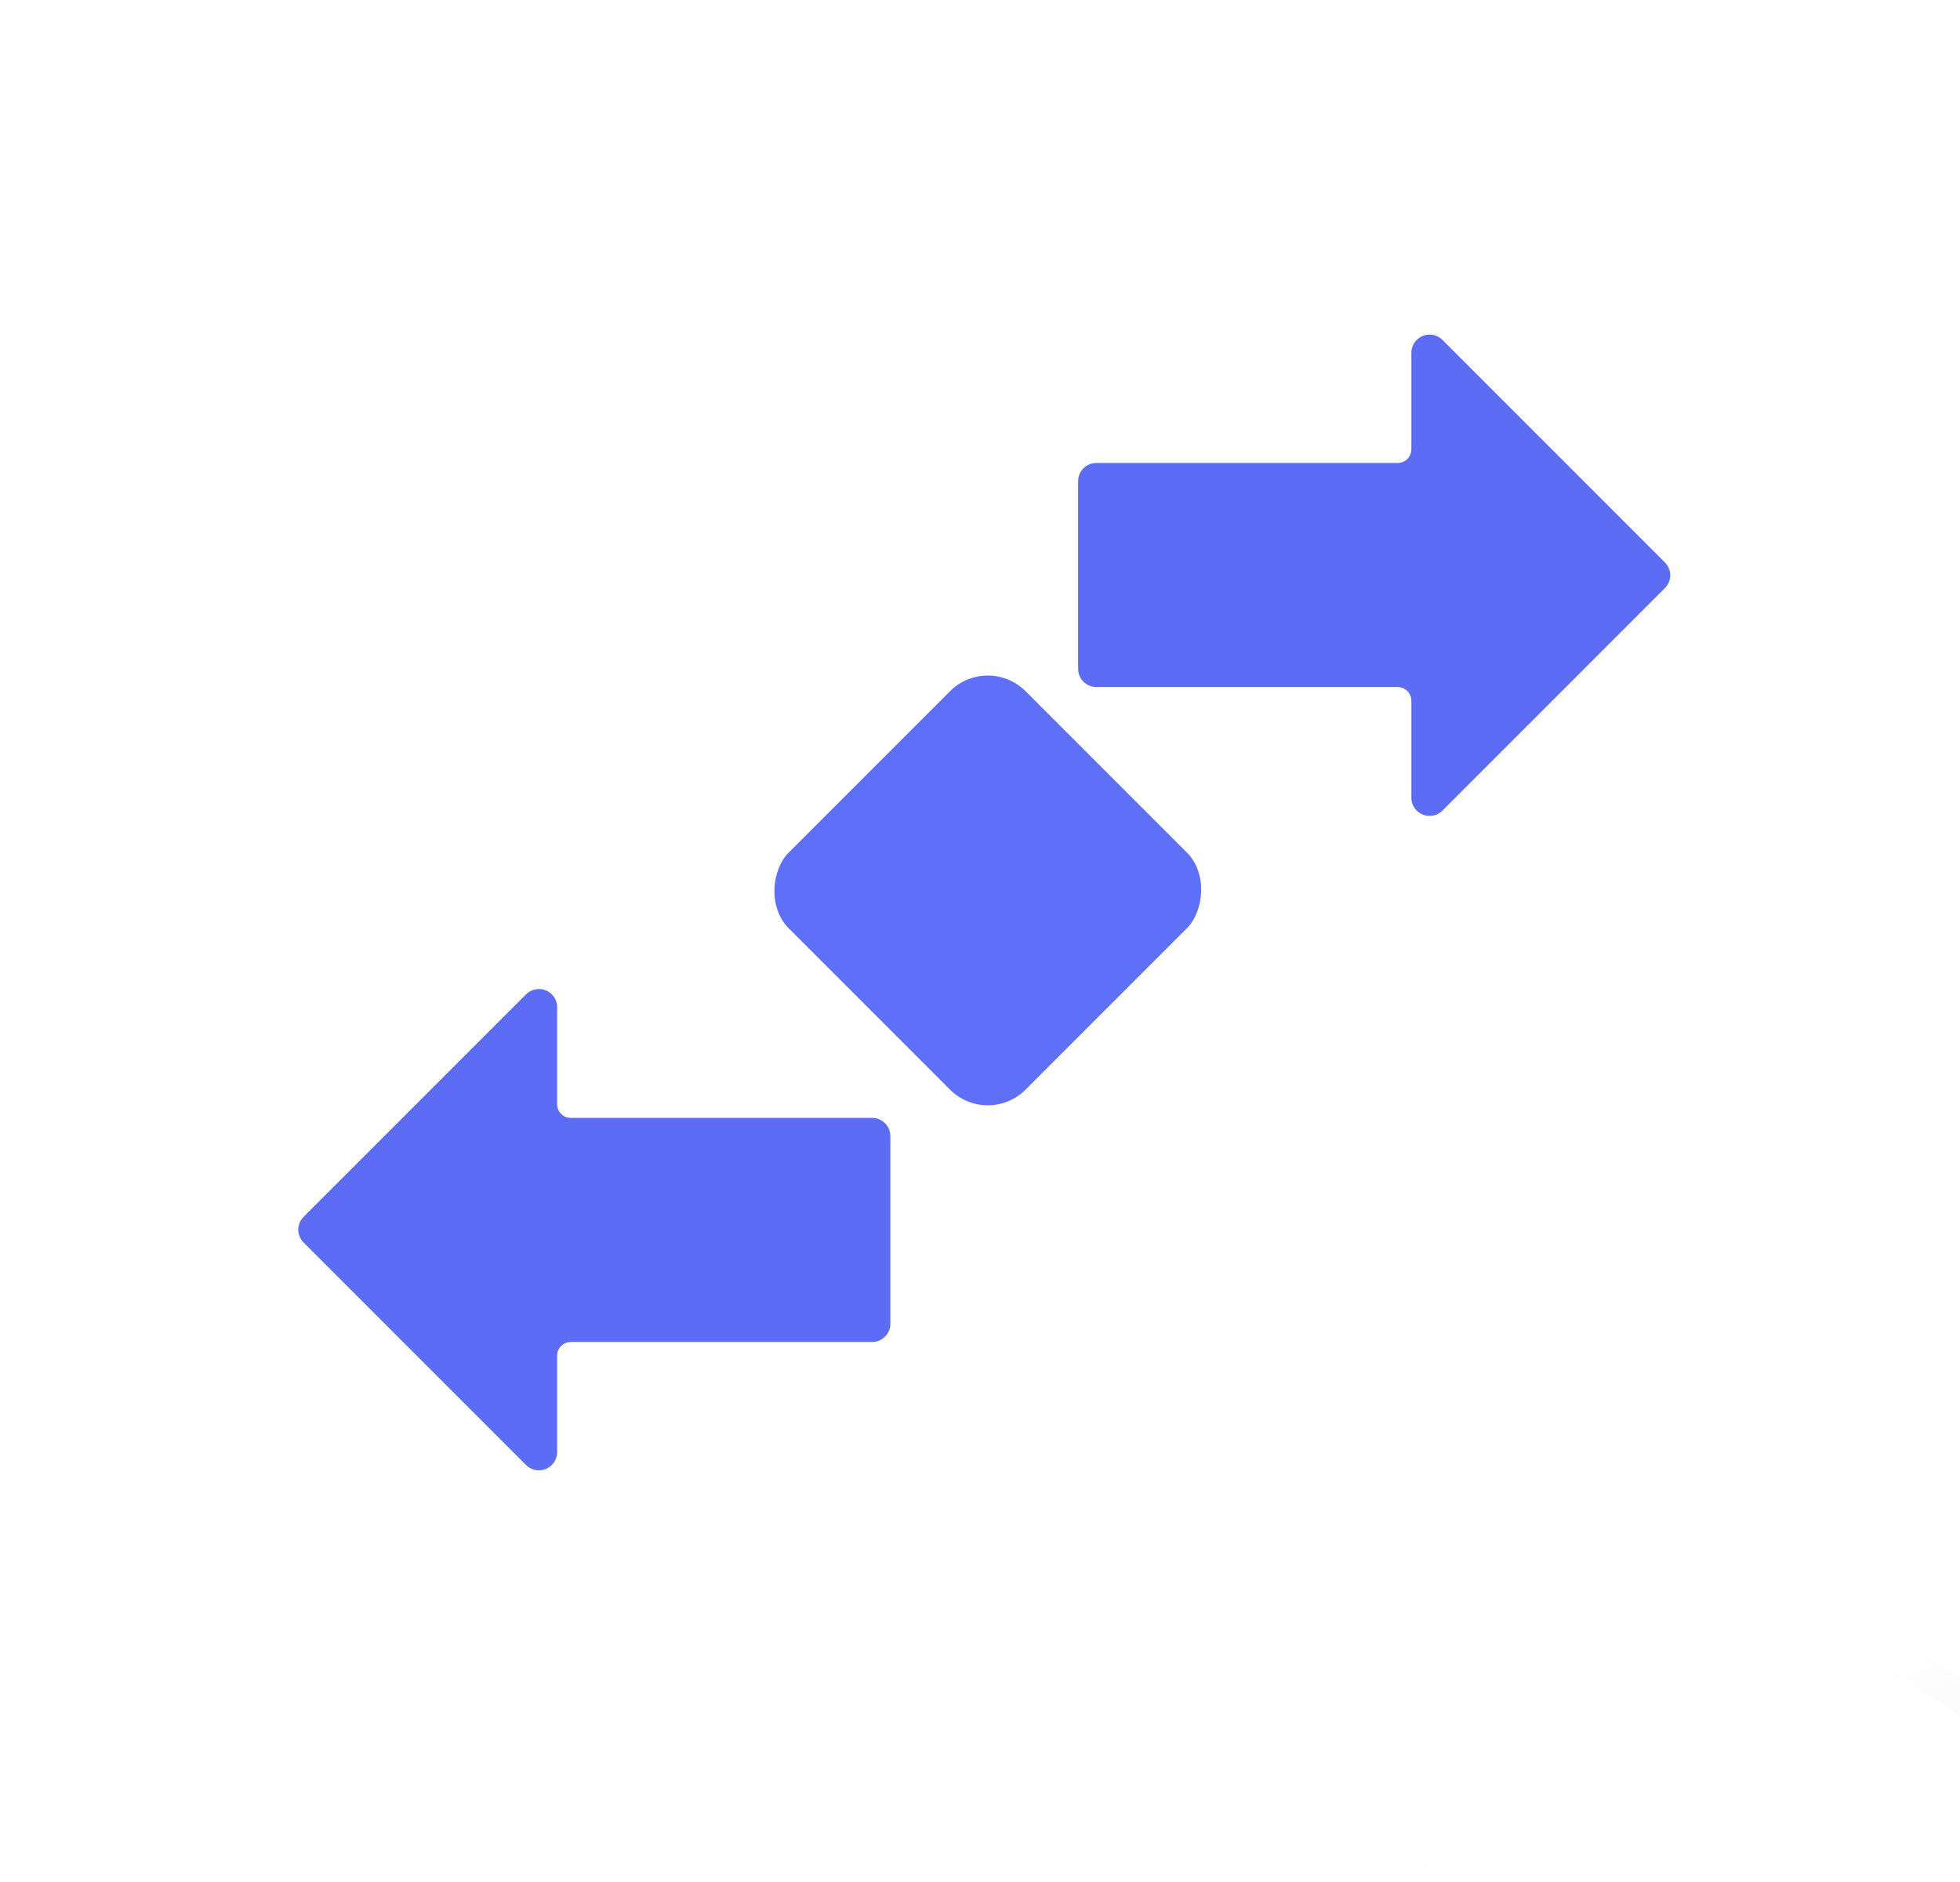 <svg width="100" height="96" viewBox="0 0 100 96" fill="none" xmlns="http://www.w3.org/2000/svg">
<g filter="url(#filter0_d_2350_12671)">
<g filter="url(#filter1_b_2350_12671)">
<path d="M72.289 17.333C72.108 17.509 72.007 17.751 72.008 18.003L72.008 22.92C72.008 23.304 71.697 23.615 71.313 23.615L55.937 23.615C55.423 23.615 55.006 24.031 55.006 24.545L55.006 34.115C55.006 34.629 55.423 35.046 55.937 35.046L71.313 35.046C71.697 35.046 72.008 35.357 72.008 35.74L72.008 40.671C71.998 41.185 72.407 41.61 72.92 41.619C73.178 41.624 73.425 41.522 73.605 41.338L84.939 30.004C85.114 29.831 85.214 29.597 85.217 29.351C85.218 29.101 85.118 28.86 84.939 28.684L73.605 17.35C73.246 16.982 72.657 16.974 72.289 17.333Z" fill="#5C6CF5"/>
</g>
<g filter="url(#filter2_b_2350_12671)">
<path d="M28.145 74.736C28.326 74.56 28.427 74.318 28.426 74.066L28.426 69.149C28.426 68.765 28.737 68.454 29.121 68.454L44.497 68.454C45.011 68.454 45.427 68.038 45.427 67.524L45.427 57.954C45.427 57.44 45.011 57.023 44.497 57.023L29.121 57.023C28.737 57.023 28.426 56.712 28.426 56.328L28.426 51.398C28.436 50.884 28.027 50.459 27.513 50.45C27.256 50.445 27.008 50.547 26.829 50.731L15.495 62.065C15.319 62.237 15.22 62.472 15.217 62.718C15.216 62.968 15.316 63.209 15.495 63.385L26.829 74.719C27.187 75.087 27.776 75.095 28.145 74.736Z" fill="#5C6CF5"/>
</g>
<g filter="url(#filter3_bd_2350_12671)">
<circle cx="50.398" cy="45.419" r="19.18" fill="white" fill-opacity="0.4" shape-rendering="crispEdges"/>
<circle cx="50.398" cy="45.419" r="18.357" stroke="url(#paint0_linear_2350_12671)" stroke-width="1.647" shape-rendering="crispEdges"/>
</g>
<rect x="50.398" y="33.331" width="17.096" height="17.096" rx="2.726" transform="rotate(45 50.398 33.331)" fill="#5E70F8"/>
</g>
<defs>
<filter id="filter0_d_2350_12671" x="-1.783" y="0.069" width="104" height="91.931" filterUnits="userSpaceOnUse" color-interpolation-filters="sRGB">
<feFlood flood-opacity="0" result="BackgroundImageFix"/>
<feColorMatrix in="SourceAlpha" type="matrix" values="0 0 0 0 0 0 0 0 0 0 0 0 0 0 0 0 0 0 127 0" result="hardAlpha"/>
<feOffset/>
<feGaussianBlur stdDeviation="8.5"/>
<feComposite in2="hardAlpha" operator="out"/>
<feColorMatrix type="matrix" values="0 0 0 0 0 0 0 0 0 0.183 0 0 0 0 0.611 0 0 0 0.2 0"/>
<feBlend mode="normal" in2="BackgroundImageFix" result="effect1_dropShadow_2350_12671"/>
<feBlend mode="normal" in="SourceGraphic" in2="effect1_dropShadow_2350_12671" result="shape"/>
</filter>
<filter id="filter1_b_2350_12671" x="52.796" y="14.858" width="34.632" height="28.972" filterUnits="userSpaceOnUse" color-interpolation-filters="sRGB">
<feFlood flood-opacity="0" result="BackgroundImageFix"/>
<feGaussianBlur in="BackgroundImageFix" stdDeviation="1.105"/>
<feComposite in2="SourceAlpha" operator="in" result="effect1_backgroundBlur_2350_12671"/>
<feBlend mode="normal" in="SourceGraphic" in2="effect1_backgroundBlur_2350_12671" result="shape"/>
</filter>
<filter id="filter2_b_2350_12671" x="13.006" y="48.239" width="34.632" height="28.972" filterUnits="userSpaceOnUse" color-interpolation-filters="sRGB">
<feFlood flood-opacity="0" result="BackgroundImageFix"/>
<feGaussianBlur in="BackgroundImageFix" stdDeviation="1.105"/>
<feComposite in2="SourceAlpha" operator="in" result="effect1_backgroundBlur_2350_12671"/>
<feBlend mode="normal" in="SourceGraphic" in2="effect1_backgroundBlur_2350_12671" result="shape"/>
</filter>
<filter id="filter3_bd_2350_12671" x="22.337" y="17.359" width="105.61" height="122.788" filterUnits="userSpaceOnUse" color-interpolation-filters="sRGB">
<feFlood flood-opacity="0" result="BackgroundImageFix"/>
<feGaussianBlur in="BackgroundImageFix" stdDeviation="4.44"/>
<feComposite in2="SourceAlpha" operator="in" result="effect1_backgroundBlur_2350_12671"/>
<feColorMatrix in="SourceAlpha" type="matrix" values="0 0 0 0 0 0 0 0 0 0 0 0 0 0 0 0 0 0 127 0" result="hardAlpha"/>
<feMorphology radius="45.88" operator="erode" in="SourceAlpha" result="effect2_dropShadow_2350_12671"/>
<feOffset dx="38.826" dy="56.004"/>
<feGaussianBlur stdDeviation="32.711"/>
<feComposite in2="hardAlpha" operator="out"/>
<feColorMatrix type="matrix" values="0 0 0 0 0.081 0 0 0 0 0.097 0 0 0 0 0.466 0 0 0 0.25 0"/>
<feBlend mode="normal" in2="effect1_backgroundBlur_2350_12671" result="effect2_dropShadow_2350_12671"/>
<feBlend mode="normal" in="SourceGraphic" in2="effect2_dropShadow_2350_12671" result="shape"/>
</filter>
<linearGradient id="paint0_linear_2350_12671" x1="66.838" y1="62.202" x2="53.338" y2="30.011" gradientUnits="userSpaceOnUse">
<stop stop-color="#DDDDDD" stop-opacity="0"/>
<stop offset="1" stop-color="white"/>
</linearGradient>
</defs>
</svg>

